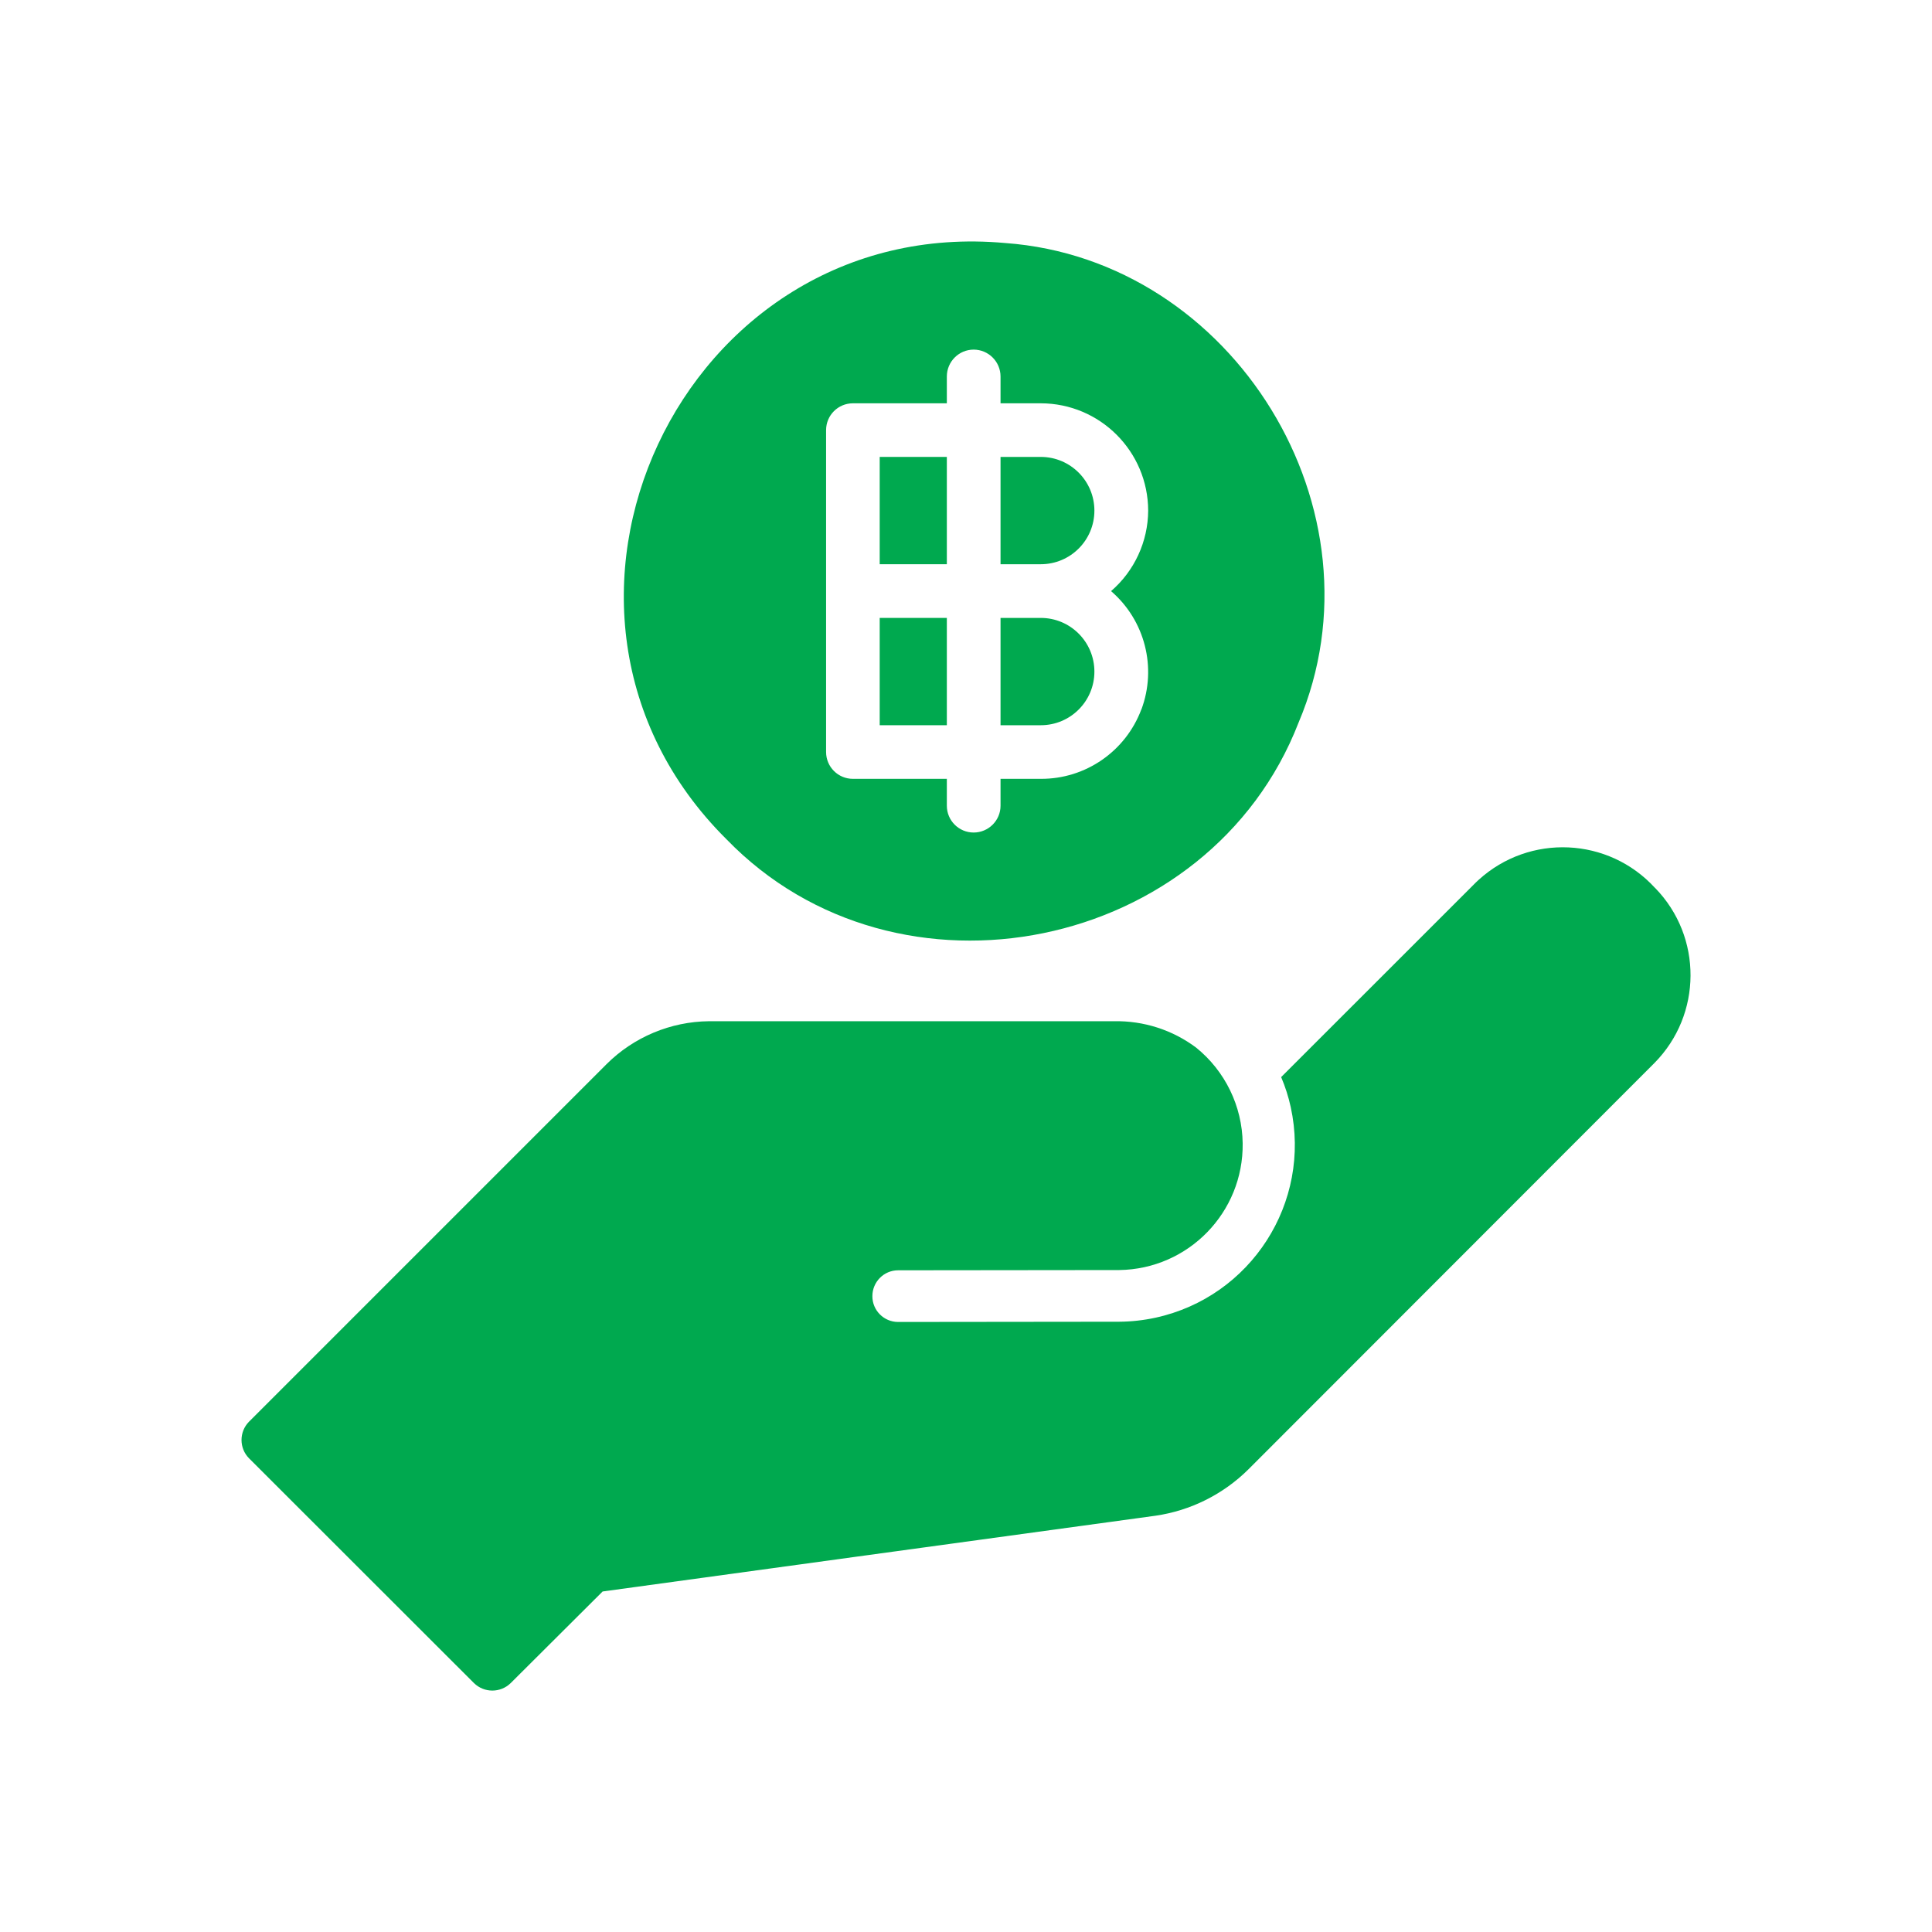 <svg width="24" height="24" viewBox="0 0 24 24" fill="none" xmlns="http://www.w3.org/2000/svg">
<g clip-path="url(#clip0_3064_18553)">
<path d="M20.56 11.031C19.982 10.398 19.001 10.353 18.367 10.931C18.345 10.951 18.324 10.971 18.303 10.993L15.915 13.38C15.966 13.5 16.006 13.625 16.034 13.753C16.293 14.939 15.541 16.11 14.354 16.369C14.206 16.401 14.054 16.418 13.902 16.419L11.157 16.422C10.98 16.422 10.836 16.278 10.837 16.101C10.837 15.924 10.98 15.78 11.157 15.78L13.903 15.777C14.761 15.766 15.448 15.061 15.437 14.203C15.431 13.741 15.219 13.305 14.859 13.014C14.565 12.794 14.207 12.679 13.84 12.686H8.807C8.329 12.691 7.872 12.883 7.534 13.22L3.094 17.66C2.969 17.786 2.969 17.99 3.094 18.116L5.888 20.908C6.015 21.032 6.217 21.032 6.344 20.908L7.486 19.77C8.238 19.668 12.749 19.047 14.353 18.829C14.789 18.766 15.194 18.564 15.507 18.254L20.551 13.206C21.146 12.605 21.151 11.637 20.561 11.031L20.56 11.031Z" fill="#00A94F"/>
<path d="M11.762 5.676H10.928V7.009H11.762V5.676Z" fill="#00A94F"/>
<path d="M11.762 7.676H10.928V9.009H11.762V7.676Z" fill="#00A94F"/>
<path d="M12.929 7.676H12.429V9.009H12.929C13.297 9.009 13.595 8.711 13.595 8.343C13.595 7.975 13.297 7.676 12.929 7.676V7.676Z" fill="#00A94F"/>
<path d="M12.488 3.019C8.466 2.653 6.164 7.582 9.022 10.423C11.151 12.624 15.028 11.821 16.131 8.977C17.247 6.345 15.327 3.225 12.488 3.019ZM14.178 8.813C13.983 9.333 13.485 9.678 12.929 9.675H12.429V10.009C12.429 10.193 12.279 10.342 12.095 10.342C11.911 10.342 11.762 10.193 11.762 10.009V9.675H10.595C10.411 9.675 10.262 9.526 10.262 9.342V5.343C10.262 5.159 10.411 5.01 10.595 5.01H11.762V4.677C11.762 4.493 11.911 4.343 12.095 4.343C12.279 4.343 12.429 4.493 12.429 4.677V5.01H12.929C13.665 5.011 14.261 5.607 14.263 6.343C14.261 6.727 14.093 7.092 13.802 7.343C14.223 7.706 14.373 8.292 14.179 8.813H14.178Z" fill="#00A94F"/>
<path d="M12.929 5.676H12.429V7.009H12.929C13.297 7.009 13.595 6.711 13.595 6.343C13.595 5.975 13.297 5.676 12.929 5.676V5.676Z" fill="#00A94F"/>
</g>
<defs>
<clipPath id="clip0_3064_18553">
<rect width="18" height="18" fill="white" transform="translate(3 3)"/>
</clipPath>
</defs>
</svg>
